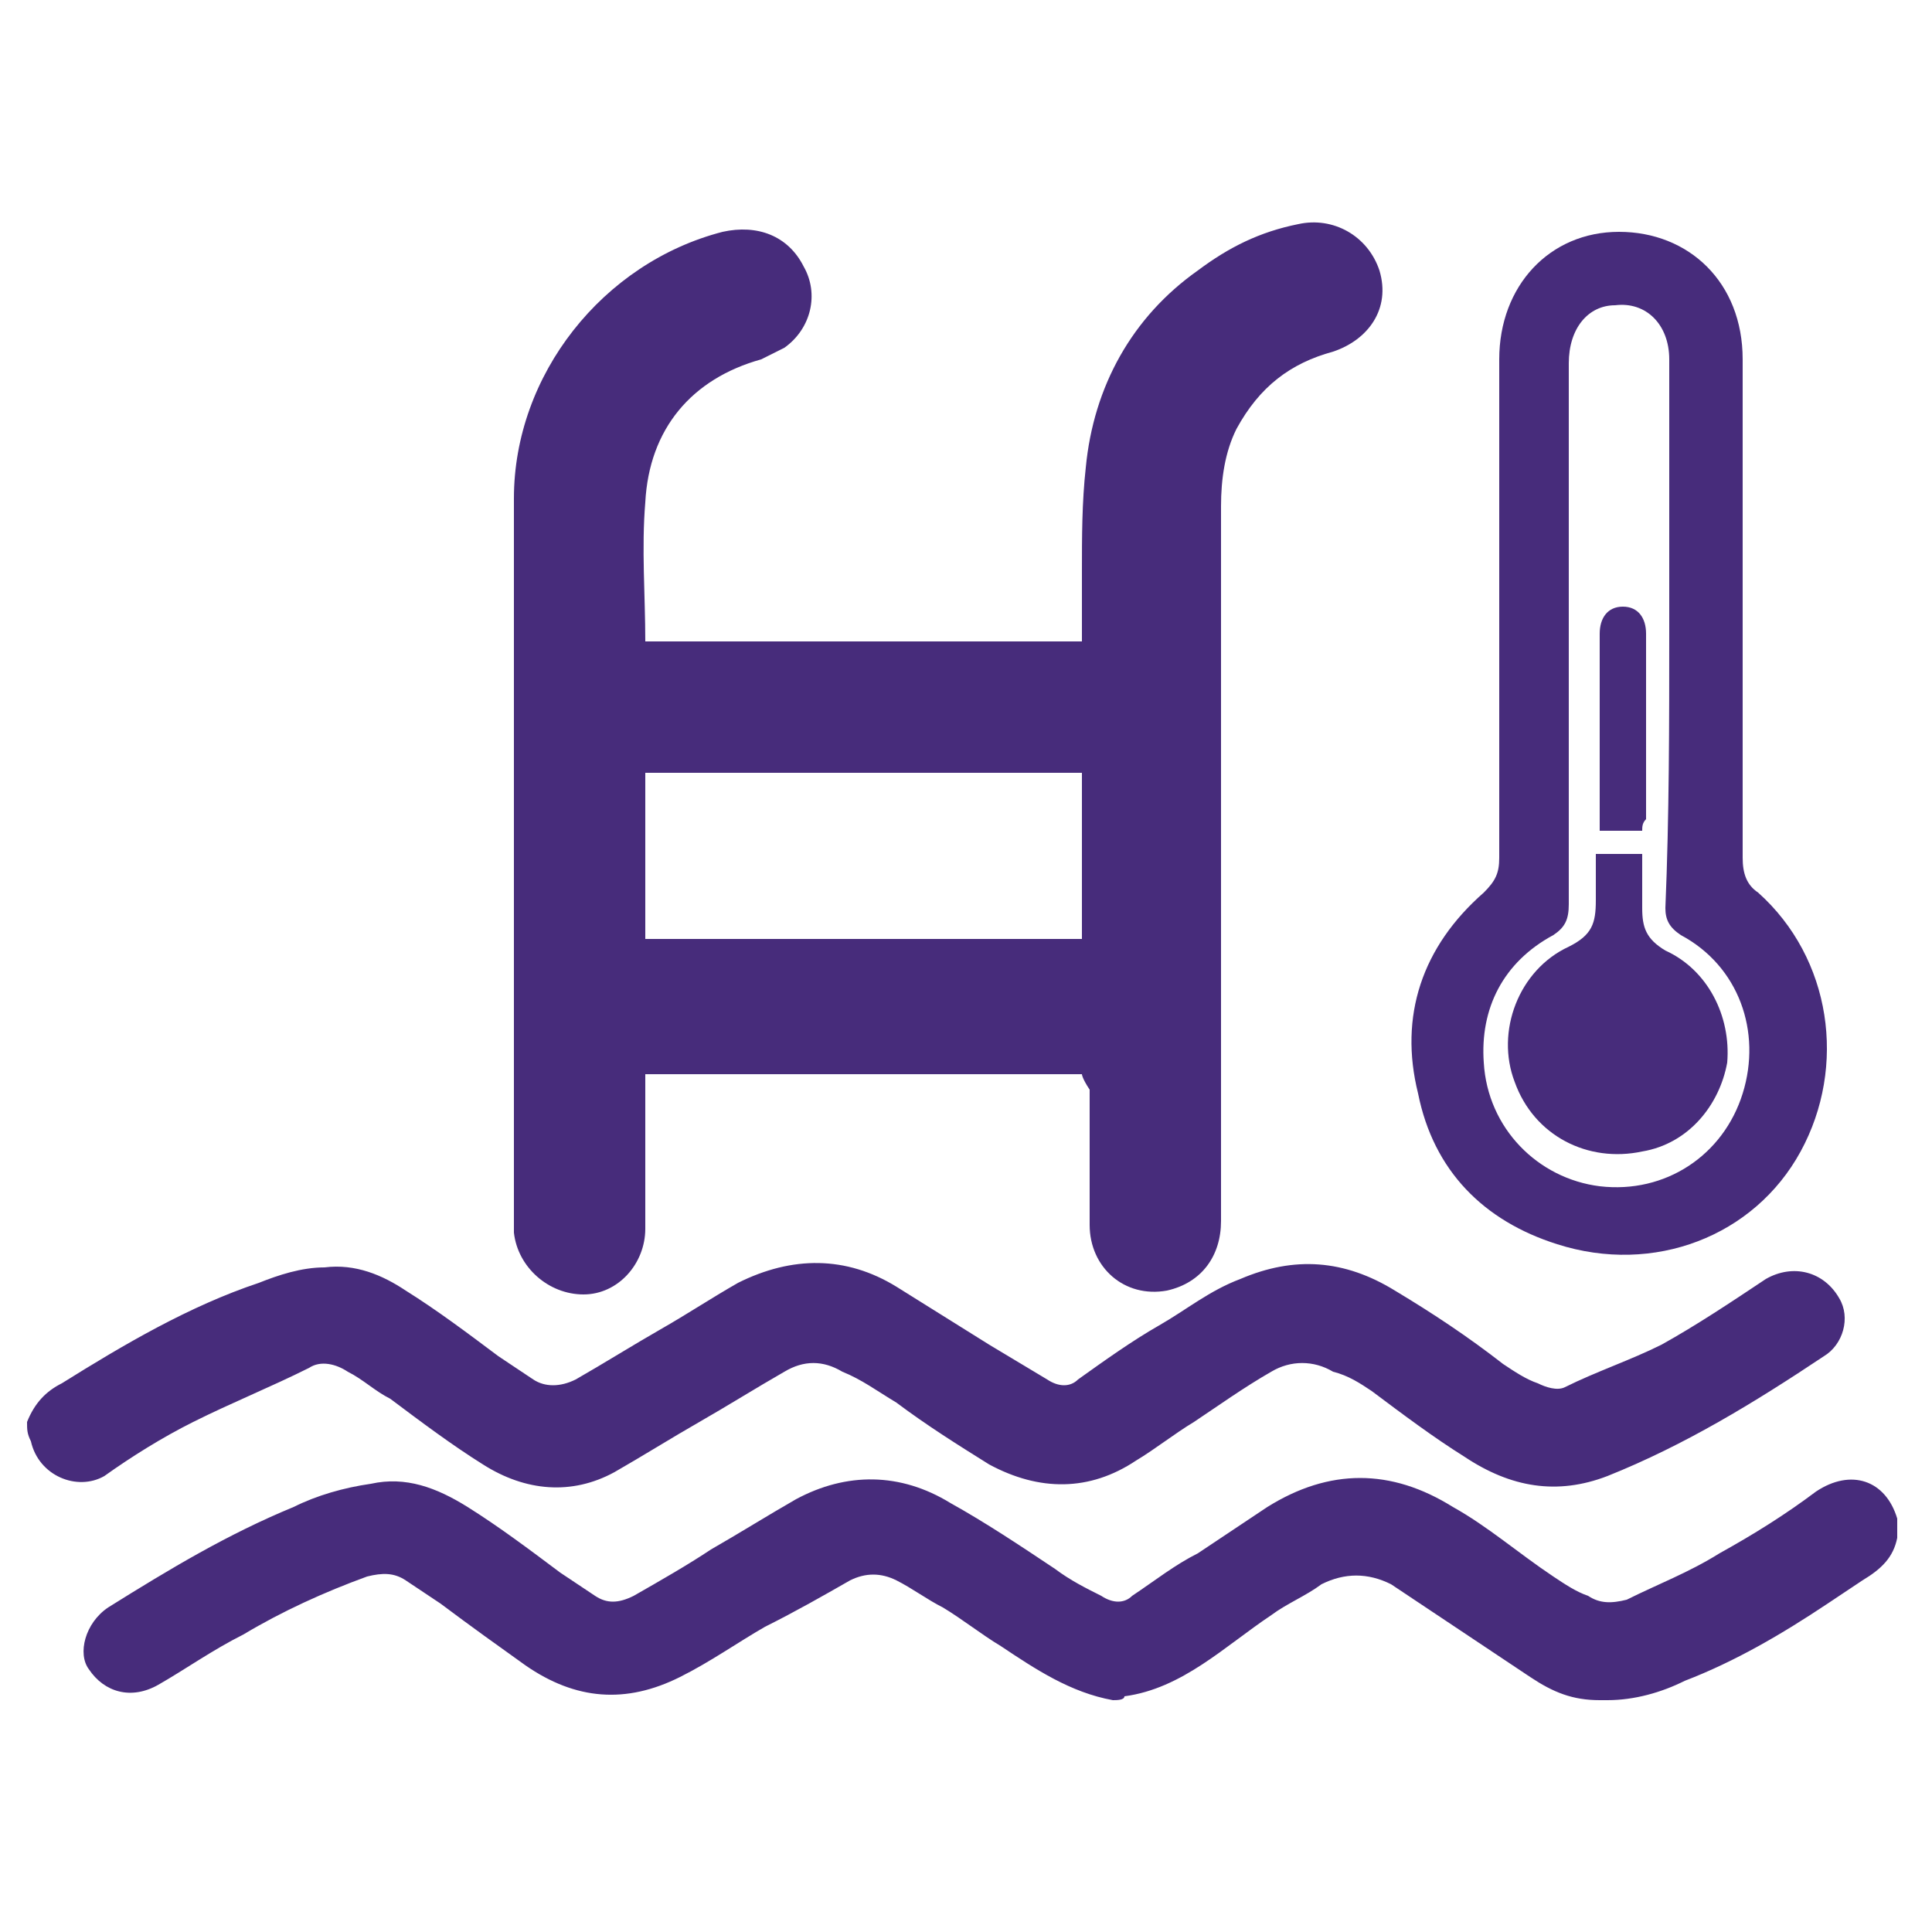 <?xml version="1.0" encoding="utf-8"?>
<!-- Generator: Adobe Illustrator 24.0.1, SVG Export Plug-In . SVG Version: 6.00 Build 0)  -->
<svg version="1.1" id="Layer_1" xmlns="http://www.w3.org/2000/svg" xmlns:xlink="http://www.w3.org/1999/xlink" x="0px" y="0px"
	 viewBox="0 0 50 50" style="enable-background:new 0 0 50 50;" xml:space="preserve">
<style type="text/css">
	.st0{fill:#472C7B;}
</style>
<g>
	<g>
		<path class="st0" d="M28.8,44c-1.1-0.2-2-0.8-2.9-1.4c-0.5-0.3-1-0.7-1.5-1c-0.4-0.2-0.8-0.5-1.2-0.7c-0.4-0.2-0.8-0.2-1.2,0
			c-0.7,0.4-1.4,0.8-2.2,1.2c-0.7,0.4-1.4,0.9-2.2,1.3c-1.4,0.7-2.7,0.6-4-0.3c-0.7-0.5-1.4-1-2.2-1.6c-0.3-0.2-0.6-0.4-0.9-0.6
			c-0.3-0.2-0.6-0.2-1-0.1c-1.1,0.4-2.2,0.9-3.2,1.5c-0.8,0.4-1.5,0.9-2.2,1.3c-0.7,0.4-1.4,0.2-1.8-0.4C2,42.8,2.2,42,2.8,41.6
			c1.6-1,3.1-1.9,4.8-2.6c0.6-0.3,1.3-0.5,2-0.6c0.9-0.2,1.7,0.1,2.5,0.6c0.8,0.5,1.6,1.1,2.4,1.7c0.3,0.2,0.6,0.4,0.9,0.6
			c0.3,0.2,0.6,0.2,1,0c0.7-0.4,1.4-0.8,2-1.2c0.7-0.4,1.5-0.9,2.2-1.3c1.3-0.7,2.7-0.7,4,0.1c0.9,0.5,1.8,1.1,2.7,1.7
			c0.4,0.3,0.8,0.5,1.2,0.7c0.3,0.2,0.6,0.2,0.8,0c0.6-0.4,1.1-0.8,1.7-1.1c0.6-0.4,1.2-0.8,1.8-1.2c1.6-1,3.2-1,4.8,0
			c0.9,0.5,1.7,1.2,2.6,1.8c0.3,0.2,0.6,0.4,0.9,0.5c0.3,0.2,0.6,0.2,1,0.1c0.8-0.4,1.6-0.7,2.4-1.2c0.9-0.5,1.7-1,2.5-1.6
			c0.9-0.6,1.8-0.3,2.1,0.7c0,0,0,0,0,0c0,0.2,0,0.3,0,0.5c-0.1,0.5-0.4,0.8-0.9,1.1c-0.3,0.2-0.6,0.4-0.9,0.6
			c-1.2,0.8-2.4,1.5-3.7,2c-0.6,0.3-1.3,0.5-2,0.5c0,0,0,0-0.1,0c0,0-0.1,0-0.1,0c-0.7,0-1.2-0.2-1.8-0.6c-0.6-0.4-1.2-0.8-1.8-1.2
			c-0.6-0.4-1.2-0.8-1.8-1.2c-0.6-0.3-1.2-0.3-1.8,0c-0.4,0.3-0.9,0.5-1.3,0.8c-1.2,0.8-2.3,1.9-3.8,2.1C29.1,44,28.9,44,28.8,44z"
			/>
		<path class="st0" d="M0.7,36.8c0.2-0.5,0.5-0.8,0.9-1c1.6-1,3.3-2,5.1-2.6c0.5-0.2,1.1-0.4,1.7-0.4c0.8-0.1,1.5,0.2,2.1,0.6
			c0.8,0.5,1.6,1.1,2.4,1.7c0.3,0.2,0.6,0.4,0.9,0.6c0.3,0.2,0.7,0.2,1.1,0c0.7-0.4,1.5-0.9,2.2-1.3c0.7-0.4,1.3-0.8,2-1.2
			c1.4-0.7,2.8-0.7,4.1,0.1c0.8,0.5,1.6,1,2.4,1.5c0.5,0.3,1,0.6,1.5,0.9c0.3,0.2,0.6,0.2,0.8,0c0.7-0.5,1.4-1,2.1-1.4
			c0.7-0.4,1.3-0.9,2.1-1.2c1.4-0.6,2.7-0.5,4,0.3c1,0.6,1.9,1.2,2.8,1.9c0.3,0.2,0.6,0.4,0.9,0.5c0.2,0.1,0.5,0.2,0.7,0.1
			c0.8-0.4,1.7-0.7,2.5-1.1c0.9-0.5,1.8-1.1,2.7-1.7c0.7-0.4,1.5-0.2,1.9,0.5c0.3,0.5,0.1,1.2-0.4,1.5c-1.8,1.2-3.6,2.3-5.6,3.1
			c-1.3,0.5-2.5,0.3-3.7-0.5c-0.8-0.5-1.6-1.1-2.4-1.7c-0.3-0.2-0.6-0.4-1-0.5c-0.5-0.3-1.1-0.3-1.6,0c-0.7,0.4-1.4,0.9-2,1.3
			c-0.5,0.3-1,0.7-1.5,1c-1.2,0.8-2.5,0.8-3.8,0.1c-0.8-0.5-1.6-1-2.4-1.6c-0.5-0.3-0.9-0.6-1.4-0.8c-0.5-0.3-1-0.3-1.5,0
			c-0.7,0.4-1.5,0.9-2.2,1.3c-0.7,0.4-1.5,0.9-2.2,1.3c-1.1,0.6-2.3,0.5-3.4-0.2c-0.8-0.5-1.6-1.1-2.4-1.7c-0.4-0.2-0.7-0.5-1.1-0.7
			c-0.3-0.2-0.7-0.3-1-0.1c-1,0.5-2,0.9-3,1.4c-0.8,0.4-1.6,0.9-2.3,1.4C2,38.6,1,38.2,0.8,37.3c0,0,0,0,0,0
			C0.7,37.1,0.7,37,0.7,36.8z"/>
		<path class="st0" d="M28,27.8c-3.8,0-7.6,0-11.3,0c0,0.6,0,1.2,0,1.8c0,0.7,0,1.5,0,2.2c0,0.9-0.7,1.7-1.6,1.7
			c-0.9,0-1.7-0.7-1.8-1.6c0-1.3,0-2.6,0-3.9c0-2.3,0-4.6,0-6.9c0-2.7,0-5.5,0-8.2c0-3.2,2.3-6.1,5.4-6.9c0.9-0.2,1.7,0.1,2.1,0.9
			c0.4,0.7,0.2,1.6-0.5,2.1c-0.2,0.1-0.4,0.2-0.6,0.3c-1.8,0.5-2.9,1.8-3,3.7c-0.1,1.2,0,2.4,0,3.6c3.8,0,7.5,0,11.3,0
			c0-0.6,0-1.2,0-1.8c0-0.9,0-1.8,0.1-2.7c0.2-2.1,1.2-3.9,2.9-5.1c0.8-0.6,1.6-1,2.6-1.2c0.9-0.2,1.8,0.3,2.1,1.2
			c0.3,1-0.3,1.8-1.2,2.1c-1.1,0.3-1.9,0.9-2.5,2c-0.3,0.6-0.4,1.3-0.4,2c0,6.2,0,12.3,0,18.5c0,0.9-0.5,1.6-1.4,1.8
			c-1.1,0.2-2-0.6-2-1.7c0-1.2,0-2.4,0-3.5C28,27.9,28,27.8,28,27.8z M16.7,24.3c3.8,0,7.5,0,11.3,0c0-1.4,0-2.9,0-4.3
			c-3.8,0-7.5,0-11.3,0C16.7,21.5,16.7,22.9,16.7,24.3z"/>
	</g>
</g>
<g>
	<g>
		<path class="st0" d="M45.1,15.7c0,2.2,0,4.3,0,6.5c0,0.4,0.1,0.7,0.4,0.9c1.9,1.7,2.3,4.5,1.1,6.7c-1.2,2.2-3.8,3.2-6.3,2.4
			c-1.9-0.6-3.2-1.9-3.6-3.9c-0.5-2,0.1-3.8,1.7-5.2c0.3-0.3,0.4-0.5,0.4-0.9c0-4.3,0-8.6,0-12.9c0-1.9,1.3-3.3,3.1-3.3
			c1.8,0,3.2,1.3,3.2,3.3C45.1,11.4,45.1,13.6,45.1,15.7C45.1,15.7,45.1,15.7,45.1,15.7z M43.2,16.4C43.2,16.4,43.2,16.4,43.2,16.4
			c0-2.4,0-4.7,0-7.1c0-0.9-0.6-1.5-1.4-1.4c-0.7,0-1.2,0.6-1.2,1.5c0,4.7,0,9.4,0,14c0,0.4-0.1,0.6-0.4,0.8
			c-1.3,0.7-1.9,1.9-1.8,3.3c0.1,1.7,1.4,3,3,3.2c1.7,0.2,3.2-0.8,3.7-2.4c0.5-1.6-0.1-3.3-1.6-4.1c-0.3-0.2-0.4-0.4-0.4-0.7
			C43.2,21.1,43.2,18.7,43.2,16.4z"/>
		<path class="st0" d="M41.3,22.1c0.4,0,0.8,0,1.2,0c0,0.5,0,1,0,1.4c0,0.5,0.1,0.8,0.6,1.1c1.1,0.5,1.7,1.7,1.6,2.9
			c-0.2,1.1-1,2.1-2.2,2.3c-1.4,0.3-2.8-0.4-3.3-1.8c-0.5-1.3,0.1-2.9,1.4-3.5c0.6-0.3,0.7-0.6,0.7-1.2
			C41.3,23.1,41.3,22.6,41.3,22.1z"/>
		<path class="st0" d="M42.5,21.5c-0.4,0-0.7,0-1.1,0c0-0.2,0-0.4,0-0.7c0-3.7,0-4.3,0-4.4c0-0.4,0.2-0.7,0.6-0.7
			c0.4,0,0.6,0.3,0.6,0.7c0,4,0,0.8,0,4.8C42.5,21.3,42.5,21.4,42.5,21.5z"/>
	</g>
</g>
</svg>
